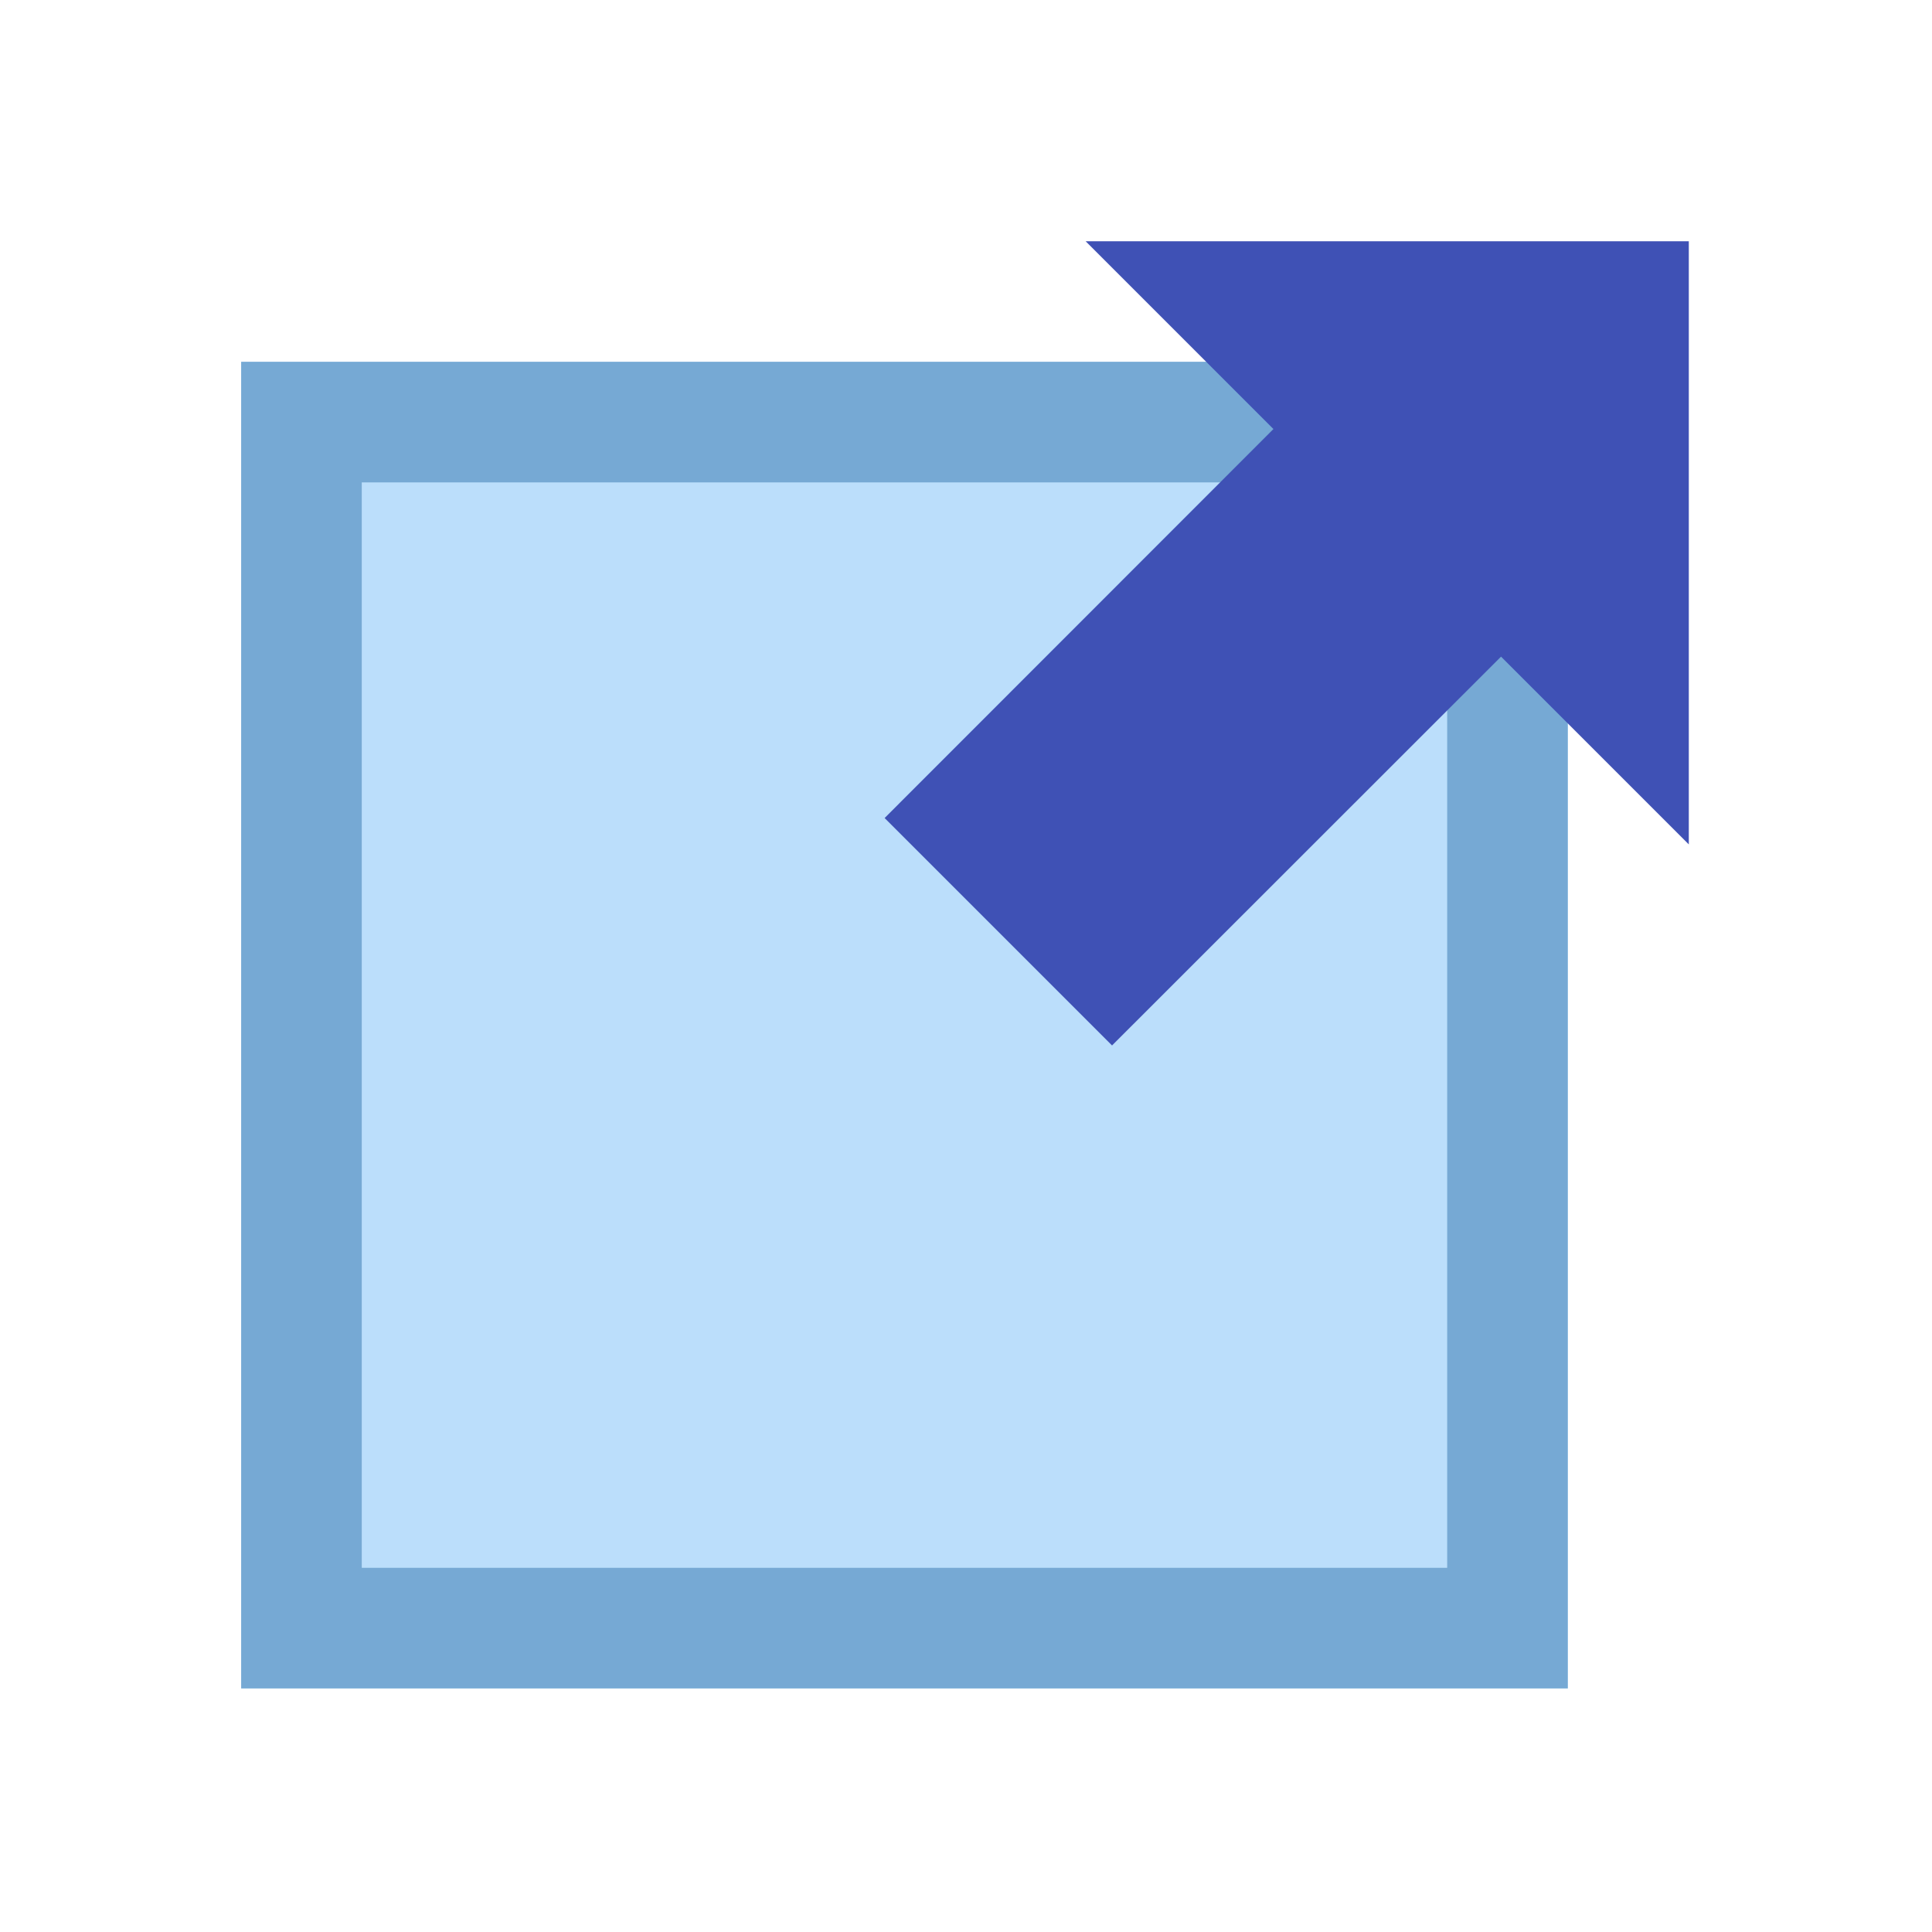<?xml version="1.0" encoding="UTF-8" standalone="no"?>
<!DOCTYPE svg PUBLIC "-//W3C//DTD SVG 1.1//EN" "http://www.w3.org/Graphics/SVG/1.1/DTD/svg11.dtd">
<svg width="16" height="16" viewBox="0 0 16 16" version="1.1" xmlns="http://www.w3.org/2000/svg" xmlns:xlink="http://www.w3.org/1999/xlink" xml:space="preserve" xmlns:serif="http://www.serif.com/" style="fill-rule:evenodd;clip-rule:evenodd;stroke-linejoin:round;stroke-miterlimit:2;">
    <g id="surface1" transform="matrix(0.333,0,0,0.333,0,0)">
        <g transform="matrix(1.031,0,0,1.031,-0.188,-1.312)">
            <rect x="6" y="10" width="32" height="32" style="fill:rgb(187,222,251);fill-rule:nonzero;"/>
            <path d="M38,42L6,42L6,10L38,10L38,42ZM8.909,12.909L8.909,39.091L35.091,39.091L35.091,12.909L8.909,12.909Z" style="fill:rgb(118,169,212);"/>
        </g>
        <path d="M42,6L42,21L27,6L42,6Z" style="fill:rgb(63,81,181);fill-rule:nonzero;"/>
        <path d="M32.605,9.734L38.266,15.395L27.656,26L22,20.344L32.605,9.734Z" style="fill:rgb(63,81,181);fill-rule:nonzero;"/>
    </g>
</svg>
